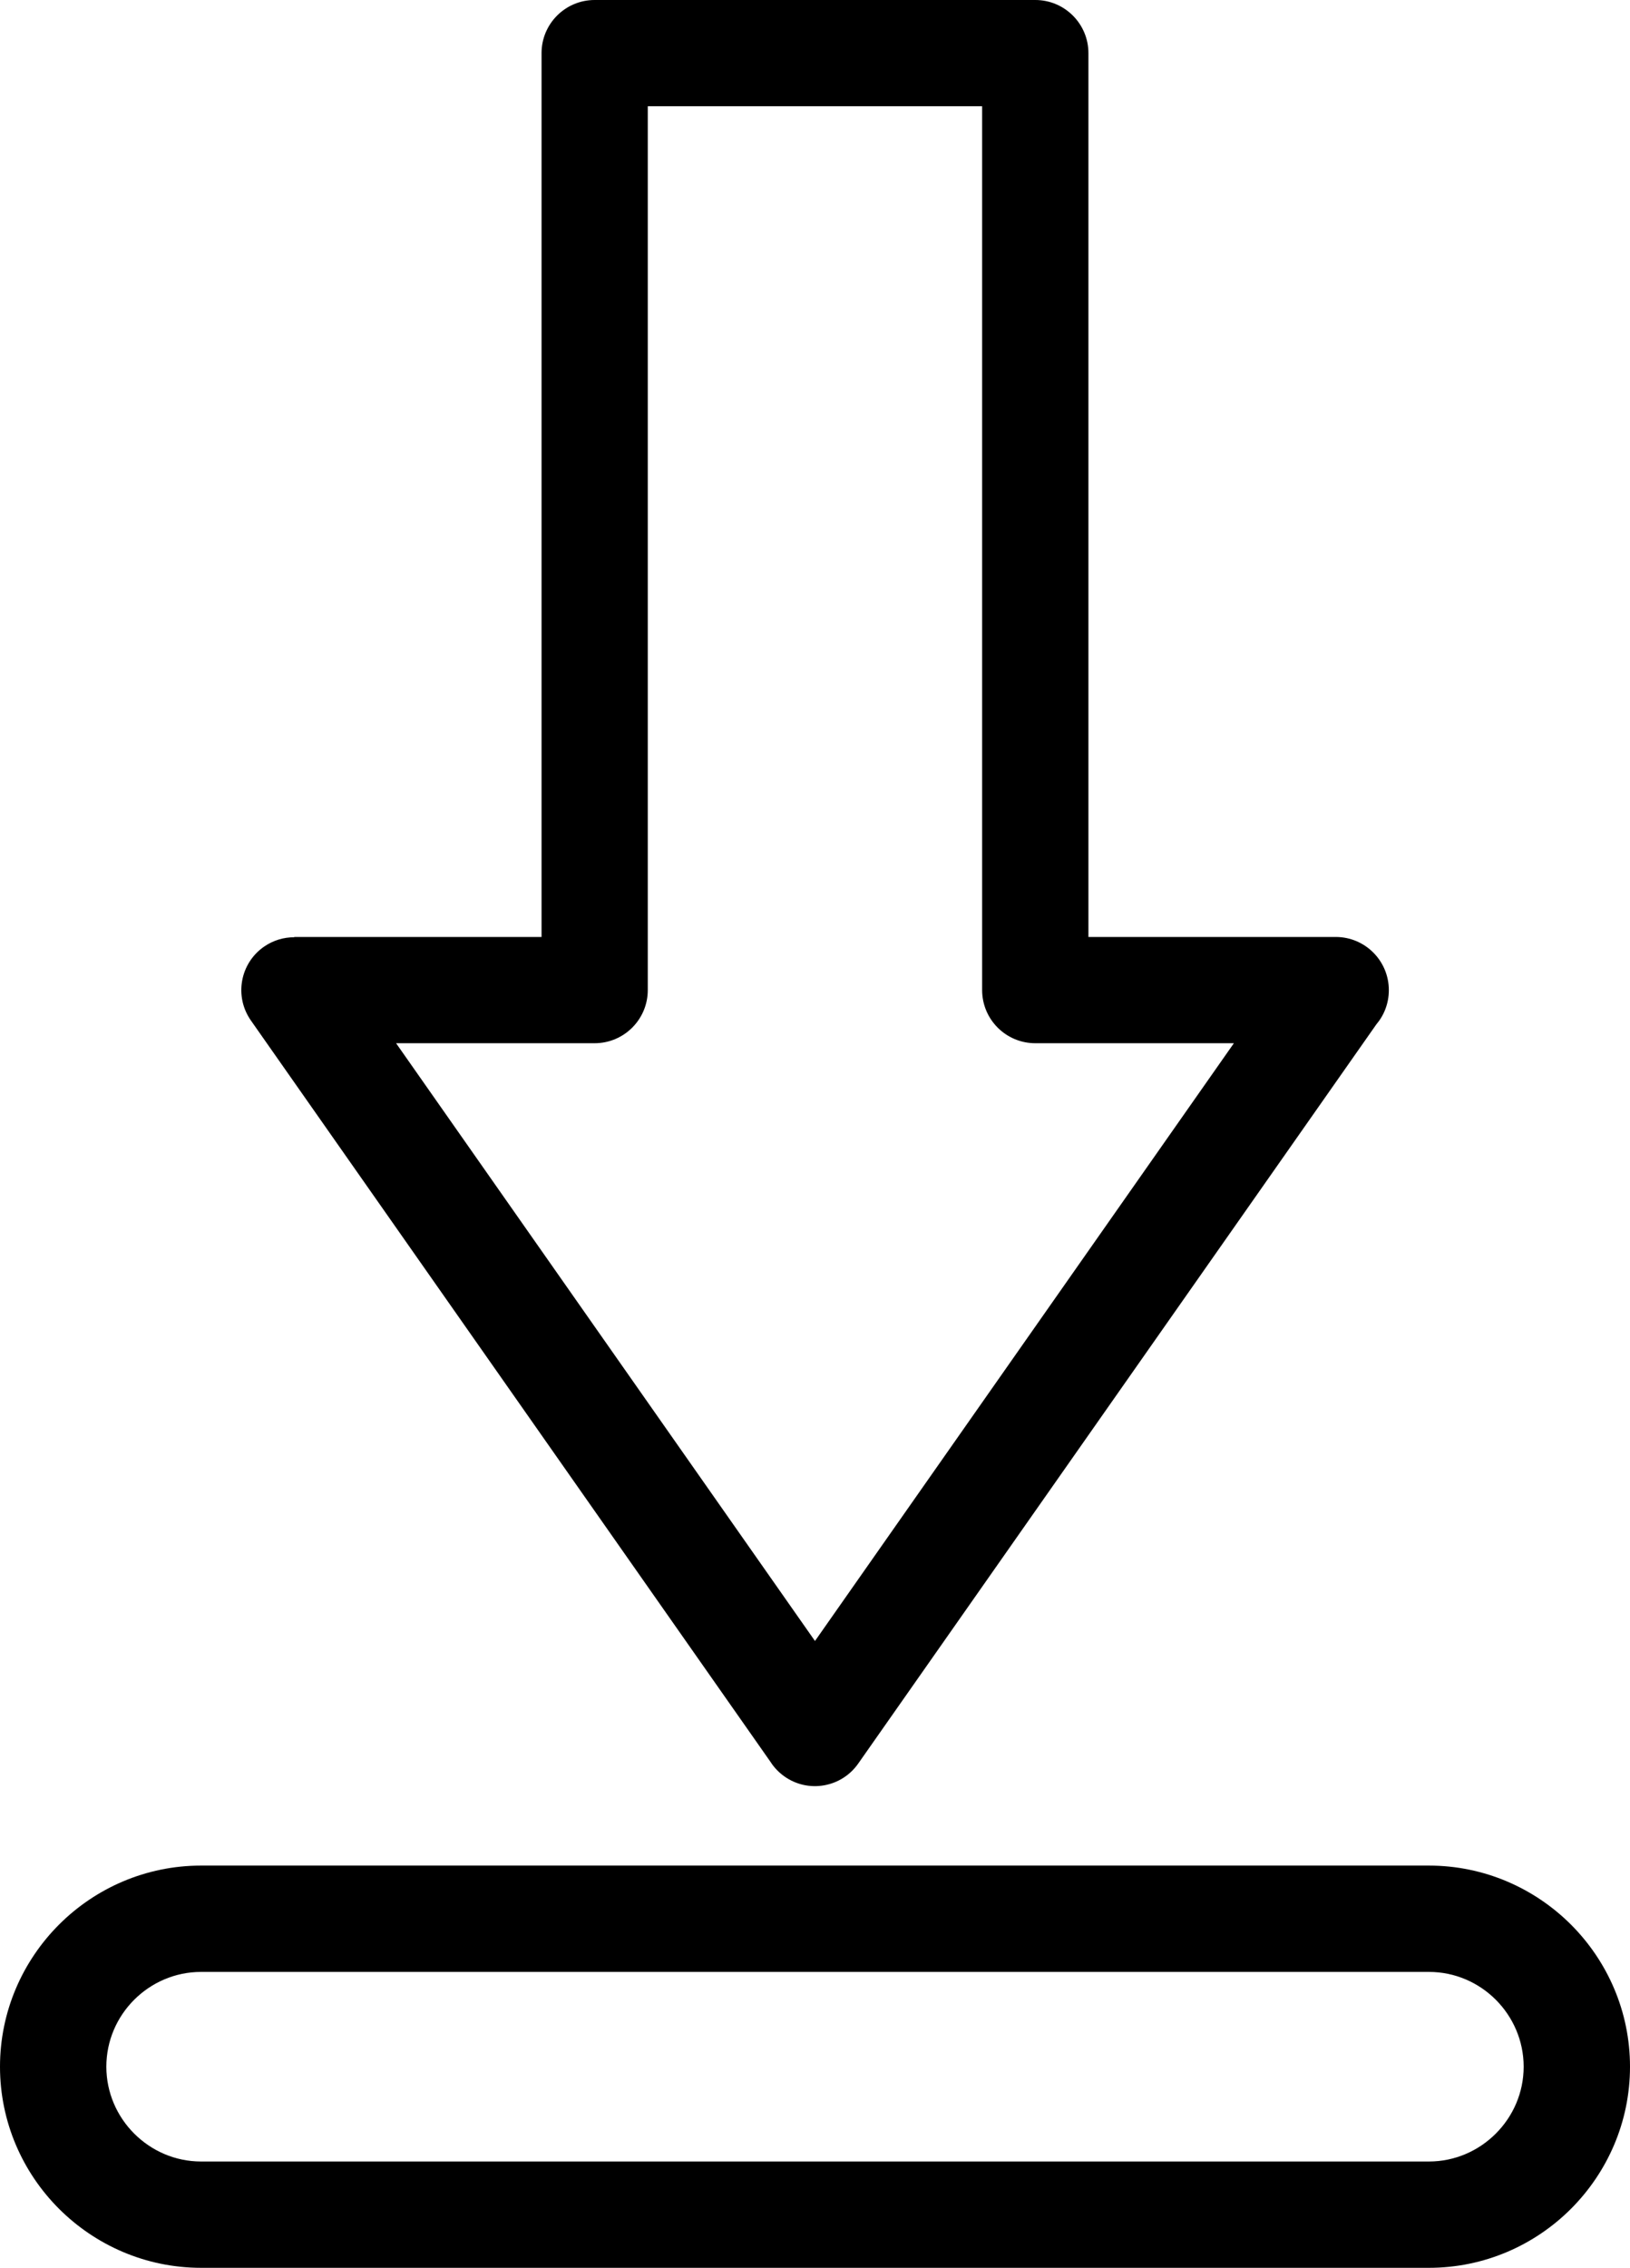 <?xml version="1.0" encoding="UTF-8" standalone="no"?>
<svg
   xmlns:dc="http://purl.org/dc/elements/1.1/"
   xmlns:cc="http://creativecommons.org/ns#"
   xmlns:rdf="http://www.w3.org/1999/02/22-rdf-syntax-ns#"
   xmlns:svg="http://www.w3.org/2000/svg"
   xmlns="http://www.w3.org/2000/svg"
   xmlns:sodipodi="http://sodipodi.sourceforge.net/DTD/sodipodi-0.dtd"
   xmlns:inkscape="http://www.inkscape.org/namespaces/inkscape"
   width="394.522pt"
   height="548.658pt"
   version="1.1"
   viewBox="0 0 394.522 548.658"
   id="svg148"
   sodipodi:docname="download-btn-2.svg"
   inkscape:version="1.0.2-2 (e86c870879, 2021-01-15)">
  <sodipodi:namedview
     pagecolor="#ffffff"
     bordercolor="#666666"
     borderopacity="1"
     objecttolerance="10"
     gridtolerance="10"
     guidetolerance="10"
     inkscape:pageopacity="0"
     inkscape:pageshadow="2"
     inkscape:window-width="1920"
     inkscape:window-height="1017"
     id="namedview150"
     showgrid="false"
     fit-margin-top="0"
     fit-margin-left="0"
     fit-margin-right="0"
     fit-margin-bottom="0"
     inkscape:zoom="0.91071429"
     inkscape:cx="263.008"
     inkscape:cy="459.11094"
     inkscape:window-x="-8"
     inkscape:window-y="-8"
     inkscape:window-maximized="1"
     inkscape:current-layer="svg148" />
  <defs
     id="defs74">
    <symbol
       id="x"
       overflow="visible">
      <path
         d="M 5.625,-0.344 C 5.344,-0.188 5.039,-0.07 4.719,0 4.406,0.082 4.078,0.125 3.734,0.125 c -1.023,0 -1.828,-0.285 -2.422,-0.859 -0.594,-0.57 -0.891,-1.348 -0.891,-2.328 0,-0.977 0.297,-1.75 0.891,-2.312 0.594,-0.57 1.398,-0.859 2.422,-0.859 0.344,0 0.672,0.039 0.984,0.109 0.32,0.074 0.625,0.188 0.906,0.344 v 1.266 C 5.332,-4.711 5.047,-4.859 4.766,-4.953 4.484,-5.047 4.18,-5.094 3.859,-5.094 c -0.562,0 -1.008,0.184 -1.328,0.547 -0.324,0.355 -0.484,0.852 -0.484,1.484 0,0.637 0.16,1.137 0.484,1.5 0.32,0.355 0.766,0.531 1.328,0.531 0.32,0 0.625,-0.047 0.906,-0.141 0.281,-0.094 0.566,-0.238 0.859,-0.438 z"
         id="path2" />
    </symbol>
    <symbol
       id="c"
       overflow="visible">
      <path
         d="m 4.125,-3.344 c -0.137,-0.062 -0.266,-0.102 -0.391,-0.125 -0.125,-0.031 -0.25,-0.047 -0.375,-0.047 -0.387,0 -0.684,0.121 -0.891,0.359 -0.199,0.242 -0.297,0.586 -0.297,1.031 v 2.125 h -1.469 v -4.594 h 1.469 v 0.75 c 0.188,-0.301 0.398,-0.52 0.641,-0.656 0.25,-0.133 0.547,-0.203 0.891,-0.203 h 0.156 c 0.062,0 0.145,0.012 0.25,0.031 z"
         id="path5" />
    </symbol>
    <symbol
       id="a"
       overflow="visible">
      <path
         d="m 5.297,-2.312 v 0.422 H 1.859 c 0.031,0.344 0.148,0.605 0.359,0.781 0.219,0.168 0.52,0.25 0.906,0.25 0.312,0 0.629,-0.047 0.953,-0.141 0.32,-0.094 0.656,-0.227 1,-0.406 v 1.125 C 4.734,-0.145 4.383,-0.047 4.031,0.016 3.688,0.086 3.344,0.125 3,0.125 c -0.836,0 -1.484,-0.211 -1.953,-0.641 -0.461,-0.426 -0.688,-1.02 -0.688,-1.781 0,-0.75 0.223,-1.336 0.672,-1.766 0.457,-0.426 1.082,-0.641 1.875,-0.641 0.727,0 1.305,0.219 1.734,0.656 0.438,0.43 0.656,1.008 0.656,1.734 z M 3.781,-2.797 c 0,-0.281 -0.086,-0.504 -0.25,-0.672 -0.156,-0.176 -0.367,-0.266 -0.625,-0.266 -0.293,0 -0.527,0.086 -0.703,0.25 -0.18,0.156 -0.289,0.387 -0.328,0.688 z"
         id="path8" />
    </symbol>
    <symbol
       id="j"
       overflow="visible">
      <path
         d="m 2.766,-2.062 c -0.305,0 -0.531,0.055 -0.688,0.156 -0.156,0.105 -0.234,0.258 -0.234,0.453 0,0.188 0.062,0.336 0.188,0.438 0.125,0.105 0.297,0.156 0.516,0.156 0.281,0 0.516,-0.098 0.703,-0.297 0.188,-0.195 0.281,-0.445 0.281,-0.75 v -0.156 z m 2.25,-0.562 V 0 H 3.531 V -0.688 C 3.332,-0.406 3.109,-0.195 2.859,-0.062 2.617,0.062 2.32,0.125 1.969,0.125 1.488,0.125 1.098,-0.016 0.797,-0.297 0.504,-0.578 0.359,-0.938 0.359,-1.375 c 0,-0.539 0.18,-0.938 0.547,-1.188 0.375,-0.25 0.957,-0.375 1.75,-0.375 h 0.875 v -0.125 c 0,-0.227 -0.094,-0.395 -0.281,-0.5 -0.18,-0.113 -0.465,-0.172 -0.859,-0.172 -0.312,0 -0.605,0.031 -0.875,0.094 -0.273,0.062 -0.523,0.156 -0.75,0.281 v -1.109 c 0.312,-0.082 0.625,-0.141 0.938,-0.172 0.32,-0.039 0.641,-0.062 0.953,-0.062 0.832,0 1.43,0.164 1.797,0.484 0.375,0.324 0.562,0.855 0.562,1.594 z"
         id="path11" />
    </symbol>
    <symbol
       id="b"
       overflow="visible">
      <path
         d="m 2.312,-5.906 v 1.312 h 1.516 v 1.047 H 2.312 v 1.953 c 0,0.211 0.039,0.355 0.125,0.438 0.082,0.074 0.25,0.109 0.5,0.109 H 3.703 V 8e-5 H 2.438 C 1.852,8e-5 1.441,-0.117 1.203,-0.359 0.961,-0.598 0.844,-1.008 0.844,-1.594 V -3.547 H 0.109 v -1.047 h 0.734 v -1.312 z"
         id="path14" />
    </symbol>
    <symbol
       id="i"
       overflow="visible">
      <path
         d="M 3.828,-3.922 V -6.391 H 5.312 V -10e-5 H 3.828 V -0.672 C 3.629,-0.399 3.406,-0.195 3.156,-0.063 2.914,0.062 2.633,0.125 2.312,0.125 c -0.562,0 -1.027,-0.223 -1.391,-0.672 -0.367,-0.457 -0.547,-1.039 -0.547,-1.75 0,-0.707 0.18,-1.285 0.547,-1.734 0.363,-0.445 0.828,-0.672 1.391,-0.672 0.32,0 0.602,0.062 0.844,0.188 0.25,0.125 0.473,0.324 0.672,0.594 z m -0.969,2.969 c 0.32,0 0.562,-0.113 0.719,-0.344 0.164,-0.227 0.25,-0.562 0.25,-1 0,-0.438 -0.086,-0.77 -0.25,-1 C 3.422,-3.523 3.18,-3.641 2.859,-3.641 c -0.312,0 -0.555,0.117 -0.719,0.344 -0.156,0.23 -0.234,0.562 -0.234,1 0,0.438 0.078,0.773 0.234,1 0.164,0.23 0.406,0.344 0.719,0.344 z"
         id="path17" />
    </symbol>
    <symbol
       id="h"
       overflow="visible">
      <path
         d="m 3.156,-0.953 c 0.312,0 0.551,-0.113 0.719,-0.344 0.164,-0.227 0.25,-0.562 0.25,-1 0,-0.438 -0.086,-0.77 -0.25,-1 C 3.707,-3.523 3.469,-3.641 3.156,-3.641 c -0.312,0 -0.559,0.117 -0.734,0.344 -0.168,0.23 -0.25,0.562 -0.25,1 0,0.438 0.082,0.773 0.25,1 0.176,0.23 0.422,0.344 0.734,0.344 z m -0.984,-2.969 c 0.207,-0.27 0.43,-0.469 0.672,-0.594 0.25,-0.125 0.535,-0.188 0.859,-0.188 0.562,0 1.023,0.227 1.391,0.672 0.363,0.449 0.547,1.027 0.547,1.734 0,0.711 -0.184,1.293 -0.547,1.75 -0.367,0.449 -0.828,0.672 -1.391,0.672 -0.324,0 -0.609,-0.062 -0.859,-0.188 C 2.602,-0.195 2.379,-0.398 2.172,-0.672 V -1e-5 h -1.469 v -6.391 h 1.469 z"
         id="path20" />
    </symbol>
    <symbol
       id="g"
       overflow="visible">
      <path
         d="m 0.109,-4.594 h 1.469 l 1.234,3.109 1.047,-3.109 h 1.469 L 3.391,0.437 C 3.203,0.945 2.977,1.301 2.719,1.5 2.457,1.707 2.113,1.812 1.688,1.812 H 0.844 V 0.844 h 0.453 c 0.25,0 0.43,-0.043 0.547,-0.125 C 1.957,0.644 2.047,0.504 2.11,0.297 l 0.047,-0.125 z"
         id="path23" />
    </symbol>
    <symbol
       id="f"
       overflow="visible">
      <path
         d="m -0.078,-6.125 h 1.719 l 1.406,2.188 1.391,-2.188 h 1.734 l -2.344,3.547 V 0 h -1.578 v -2.578 z"
         id="path26" />
    </symbol>
    <symbol
       id="w"
       overflow="visible">
      <path
         d="M 4.484,-1.109 H 2.016 L 1.625,0 h -1.578 l 2.266,-6.125 h 1.875 L 6.469,0 H 4.875 Z M 2.406,-2.25 H 4.094 L 3.25,-4.688 Z"
         id="path29" />
    </symbol>
    <symbol
       id="e"
       overflow="visible">
      <path
         d="m 0.766,-6.125 h 1.766 l 2.234,4.203 V -6.125 h 1.5 V 0 H 4.5 L 2.266,-4.203 V 0 h -1.5 z"
         id="path32" />
    </symbol>
    <symbol
       id="v"
       overflow="visible">
      <path
         d="m 2.359,-4.938 v 3.75 h 0.562 c 0.645,0 1.133,-0.16 1.469,-0.484 0.344,-0.32 0.516,-0.785 0.516,-1.391 0,-0.613 -0.172,-1.078 -0.516,-1.391 C 4.055,-4.773 3.566,-4.937 2.922,-4.937 Z M 0.766,-6.125 h 1.672 c 0.926,0 1.617,0.07 2.078,0.203 0.457,0.125 0.848,0.352 1.172,0.672 0.289,0.273 0.504,0.59 0.641,0.953 0.133,0.367 0.203,0.777 0.203,1.234 0,0.461 -0.07,0.871 -0.203,1.234 C 6.191,-1.461 5.977,-1.144 5.688,-0.875 5.363,-0.551 4.969,-0.32 4.5,-0.187 4.039,-0.062 3.352,4e-5 2.438,4e-5 H 0.766 Z"
         id="path35" />
    </symbol>
    <symbol
       id="u"
       overflow="visible">
      <path
         d="m 0.766,-6.125 h 1.594 V 0 h -1.594 z"
         id="path38" />
    </symbol>
    <symbol
       id="t"
       overflow="visible">
      <path
         d="m 3.016,-3.406 c 0.332,0 0.566,-0.062 0.703,-0.188 0.145,-0.125 0.219,-0.328 0.219,-0.609 0,-0.281 -0.074,-0.477 -0.219,-0.594 C 3.582,-4.922 3.348,-4.984 3.016,-4.984 H 2.359 v 1.578 z M 2.359,-2.312 V 10e-5 h -1.594 v -6.125 h 2.422 c 0.801,0 1.391,0.137 1.766,0.406 0.383,0.273 0.578,0.699 0.578,1.281 0,0.406 -0.102,0.742 -0.297,1 -0.199,0.262 -0.496,0.453 -0.891,0.578 0.219,0.043 0.41,0.152 0.578,0.328 0.176,0.18 0.352,0.445 0.531,0.797 L 6.312,7e-5 h -1.688 l -0.75,-1.516 C 3.726,-1.828 3.578,-2.035 3.422,-2.141 3.266,-2.254 3.055,-2.312 2.797,-2.312 Z"
         id="path41" />
    </symbol>
    <symbol
       id="s"
       overflow="visible">
      <path
         d="m 5.031,-5.938 v 1.297 C 4.695,-4.785 4.367,-4.895 4.047,-4.969 c -0.312,-0.082 -0.617,-0.125 -0.906,-0.125 -0.375,0 -0.656,0.055 -0.844,0.156 -0.18,0.105 -0.266,0.266 -0.266,0.484 0,0.168 0.062,0.297 0.188,0.391 0.125,0.086 0.344,0.164 0.656,0.234 l 0.672,0.125 c 0.688,0.137 1.172,0.344 1.453,0.625 0.289,0.281 0.438,0.68 0.438,1.188 0,0.68 -0.203,1.184 -0.609,1.516 -0.398,0.336 -1.008,0.5 -1.828,0.5 -0.387,0 -0.777,-0.043 -1.172,-0.125 -0.387,-0.07 -0.777,-0.176 -1.172,-0.312 v -1.344 c 0.395,0.211 0.773,0.367 1.141,0.469 0.363,0.105 0.711,0.156 1.047,0.156 0.344,0 0.609,-0.055 0.797,-0.172 0.188,-0.113 0.281,-0.273 0.281,-0.484 0,-0.195 -0.062,-0.348 -0.188,-0.453 -0.125,-0.102 -0.375,-0.191 -0.75,-0.266 L 2.375,-2.547 C 1.758,-2.68 1.312,-2.891 1.031,-3.172 0.75,-3.461 0.609,-3.852 0.609,-4.344 c 0,-0.602 0.191,-1.066 0.578,-1.391 0.395,-0.332 0.961,-0.5 1.703,-0.5 0.344,0 0.691,0.027 1.047,0.078 0.352,0.043 0.719,0.117 1.094,0.219 z"
         id="path44" />
    </symbol>
    <symbol
       id="r"
       overflow="visible">
      <path
         d="m 3.734,-6.391 v 0.969 H 2.922 c -0.211,0 -0.355,0.039 -0.438,0.109 -0.086,0.074 -0.125,0.203 -0.125,0.391 v 0.328 h 1.25 v 1.047 h -1.25 V 7e-5 H 0.891 v -3.547 H 0.156 v -1.047 H 0.891 v -0.328 c 0,-0.5 0.141,-0.867 0.422,-1.109 0.281,-0.238 0.711,-0.359 1.297,-0.359 z"
         id="path47" />
    </symbol>
    <symbol
       id="d"
       overflow="visible">
      <path
         d="m 2.891,-3.656 c -0.324,0 -0.574,0.121 -0.75,0.359 -0.168,0.23 -0.25,0.562 -0.25,1 0,0.438 0.082,0.777 0.25,1.016 0.176,0.23 0.426,0.344 0.75,0.344 0.32,0 0.566,-0.113 0.734,-0.344 0.176,-0.238 0.266,-0.578 0.266,-1.016 0,-0.437 -0.09,-0.77 -0.266,-1 C 3.457,-3.535 3.211,-3.656 2.891,-3.656 Z m 0,-1.047 c 0.789,0 1.406,0.215 1.844,0.641 0.445,0.43 0.672,1.016 0.672,1.766 0,0.762 -0.227,1.355 -0.672,1.781 -0.438,0.43 -1.055,0.641 -1.844,0.641 -0.793,0 -1.414,-0.211 -1.859,-0.641 -0.449,-0.426 -0.672,-1.02 -0.672,-1.781 0,-0.75 0.223,-1.336 0.672,-1.766 0.445,-0.426 1.066,-0.641 1.859,-0.641 z"
         id="path50" />
    </symbol>
    <symbol
       id="q"
       overflow="visible">
      <path
         d="M 4.969,-3.828 C 5.156,-4.117 5.375,-4.336 5.625,-4.484 5.883,-4.629 6.164,-4.703 6.469,-4.703 c 0.531,0 0.93,0.164 1.203,0.484 0.281,0.324 0.422,0.797 0.422,1.422 V 8e-5 h -1.484 v -2.391 c 0.008,-0.039 0.016,-0.078 0.016,-0.109 v -0.172 c 0,-0.32 -0.047,-0.555 -0.141,-0.703 -0.094,-0.145 -0.25,-0.219 -0.469,-0.219 -0.281,0 -0.5,0.117 -0.656,0.344 -0.148,0.23 -0.219,0.562 -0.219,1 v 2.25 h -1.484 v -2.391 c 0,-0.508 -0.047,-0.836 -0.141,-0.984 -0.086,-0.145 -0.234,-0.219 -0.453,-0.219 -0.281,0 -0.5,0.117 -0.656,0.344 -0.156,0.23 -0.234,0.559 -0.234,0.984 V 10e-5 h -1.469 v -4.594 h 1.469 v 0.672 c 0.188,-0.258 0.395,-0.453 0.625,-0.578 0.227,-0.133 0.488,-0.203 0.781,-0.203 0.312,0 0.586,0.078 0.828,0.234 0.25,0.148 0.438,0.359 0.562,0.641 z"
         id="path53" />
    </symbol>
    <symbol
       id="p"
       overflow="visible">
      <path
         d="M 5.328,-2.797 V 0 H 3.844 v -2.141 c 0,-0.395 -0.012,-0.664 -0.031,-0.812 -0.012,-0.156 -0.039,-0.27 -0.078,-0.344 -0.062,-0.094 -0.148,-0.164 -0.25,-0.219 -0.094,-0.051 -0.203,-0.078 -0.328,-0.078 -0.305,0 -0.543,0.121 -0.719,0.359 -0.18,0.23 -0.266,0.555 -0.266,0.969 V 5e-6 h -1.469 v -6.391 h 1.469 v 2.469 c 0.227,-0.27 0.461,-0.469 0.703,-0.594 0.25,-0.125 0.523,-0.188 0.828,-0.188 0.531,0 0.93,0.164 1.203,0.484 0.281,0.324 0.422,0.797 0.422,1.422 z"
         id="path56" />
    </symbol>
    <symbol
       id="o"
       overflow="visible">
      <path
         d="m 0.656,-1.797 v -2.797 h 1.484 v 0.453 c 0,0.25 -0.008,0.562 -0.016,0.938 v 0.75 c 0,0.375 0.008,0.648 0.031,0.812 0.02,0.156 0.051,0.273 0.094,0.344 0.062,0.094 0.141,0.168 0.234,0.219 0.102,0.055 0.219,0.078 0.344,0.078 0.301,0 0.539,-0.113 0.719,-0.344 0.176,-0.238 0.266,-0.566 0.266,-0.984 v -2.266 h 1.469 v 4.594 h -1.469 v -0.672 c -0.219,0.273 -0.453,0.477 -0.703,0.609 -0.25,0.125 -0.527,0.188 -0.828,0.188 -0.531,0 -0.938,-0.16 -1.219,-0.484 -0.273,-0.332 -0.406,-0.812 -0.406,-1.438 z"
         id="path59" />
    </symbol>
    <symbol
       id="n"
       overflow="visible">
      <path
         d="M 5.328,-2.797 V 0 H 3.844 v -2.141 c 0,-0.395 -0.012,-0.664 -0.031,-0.812 -0.012,-0.156 -0.039,-0.27 -0.078,-0.344 -0.062,-0.094 -0.148,-0.164 -0.25,-0.219 -0.094,-0.051 -0.203,-0.078 -0.328,-0.078 -0.305,0 -0.543,0.121 -0.719,0.359 -0.18,0.23 -0.266,0.555 -0.266,0.969 V 5e-6 h -1.469 v -4.594 h 1.469 v 0.672 c 0.227,-0.27 0.461,-0.469 0.703,-0.594 0.25,-0.125 0.523,-0.188 0.828,-0.188 0.531,0 0.93,0.164 1.203,0.484 0.281,0.324 0.422,0.797 0.422,1.422 z"
         id="path62" />
    </symbol>
    <symbol
       id="m"
       overflow="visible">
      <path
         d="m 0.766,-6.125 h 2.625 c 0.781,0 1.379,0.172 1.797,0.516 0.414,0.344 0.625,0.84 0.625,1.484 0,0.637 -0.211,1.133 -0.625,1.484 -0.418,0.344 -1.016,0.516 -1.797,0.516 H 2.359 V 4e-5 h -1.594 z m 1.594,1.141 v 1.719 H 3.219 c 0.312,0 0.551,-0.07 0.719,-0.219 0.164,-0.156 0.25,-0.367 0.25,-0.641 0,-0.281 -0.086,-0.492 -0.25,-0.641 C 3.77,-4.91 3.531,-4.984 3.219,-4.984 Z"
         id="path65" />
    </symbol>
    <symbol
       id="l"
       overflow="visible">
      <path
         d="m 0.703,-4.594 h 1.469 v 4.516 c 0,0.613 -0.152,1.082 -0.453,1.406 C 1.426,1.648 1.004,1.812 0.453,1.812 H -0.281 V 0.844 h 0.25 c 0.281,0 0.473,-0.062 0.578,-0.188 0.102,-0.125 0.156,-0.371 0.156,-0.734 z m 0,-1.797 h 1.469 v 1.203 h -1.469 z"
         id="path68" />
    </symbol>
    <symbol
       id="k"
       overflow="visible">
      <path
         d="M 4.422,-4.453 V -3.25 C 4.223,-3.383 4.02,-3.484 3.813,-3.547 3.613,-3.617 3.406,-3.656 3.188,-3.656 c -0.406,0 -0.727,0.121 -0.953,0.359 -0.23,0.242 -0.344,0.574 -0.344,1 0,0.43 0.113,0.762 0.344,1 0.227,0.242 0.547,0.359 0.953,0.359 0.227,0 0.445,-0.031 0.656,-0.094 0.207,-0.07 0.398,-0.176 0.578,-0.312 v 1.203 C 4.191,-0.055 3.957,0.004 3.719,0.047 3.477,0.098 3.242,0.125 3.016,0.125 c -0.836,0 -1.484,-0.211 -1.953,-0.641 -0.469,-0.426 -0.703,-1.02 -0.703,-1.781 0,-0.758 0.234,-1.348 0.703,-1.766 0.469,-0.426 1.117,-0.641 1.953,-0.641 0.238,0 0.473,0.023 0.703,0.062 0.238,0.043 0.473,0.105 0.703,0.188 z"
         id="path71" />
    </symbol>
  </defs>
  <path
     d="m 186.636,426.463 -125.92,-179.59 c -4.051,-5.797 -2.637,-13.777 3.16,-17.824 2.234,-1.562 4.805,-2.301 7.34,-2.301 v -0.066 h 59.859 V 12.852 C 131.075,5.747 136.837,0 143.927,0 h 106.66 c 7.09,0 12.852,5.762 12.852,12.852 v 213.83 h 59.859 c 7.106,0 12.852,5.762 12.852,12.867 0,3.176 -1.141,6.066 -3.039,8.301 l -125.38,178.8 c -4.051,5.797 -12.027,7.223 -17.824,3.16 -1.344,-0.941 -2.438,-2.082 -3.293,-3.359 z m -137.98,24.883 h 297.21 c 13.391,0 25.555,5.477 34.375,14.281 8.805,8.82 14.281,20.984 14.281,34.375 0,13.391 -5.477,25.555 -14.281,34.375 -8.805,8.805 -20.984,14.281 -34.375,14.281 H 48.656 c -13.391,0 -25.555,-5.477 -34.375,-14.281 C 5.476,525.573 0,513.393 0,500.002 c 0,-13.391 5.477,-25.555 14.281,-34.375 8.805,-8.805 20.984,-14.281 34.375,-14.281 z m 297.21,25.723 H 48.656 c -6.285,0 -12.027,2.586 -16.18,6.738 -4.168,4.168 -6.738,9.895 -6.738,16.195 0,6.285 2.586,12.027 6.738,16.18 4.168,4.168 9.895,6.754 16.18,6.754 h 297.21 c 6.285,0 12.027,-2.586 16.18,-6.754 4.168,-4.168 6.738,-9.895 6.738,-16.18 0,-6.301 -2.586,-12.027 -6.738,-16.195 -4.168,-4.168 -9.895,-6.738 -16.18,-6.738 z m -250,-224.68 101.39,144.62 101.39,-144.62 H 250.58 c -7.106,0 -12.867,-5.762 -12.867,-12.852 V 25.707 H 156.787 V 239.537 c 0,7.09 -5.762,12.852 -12.867,12.852 H 95.854 Z"
     id="path76" />
</svg>
